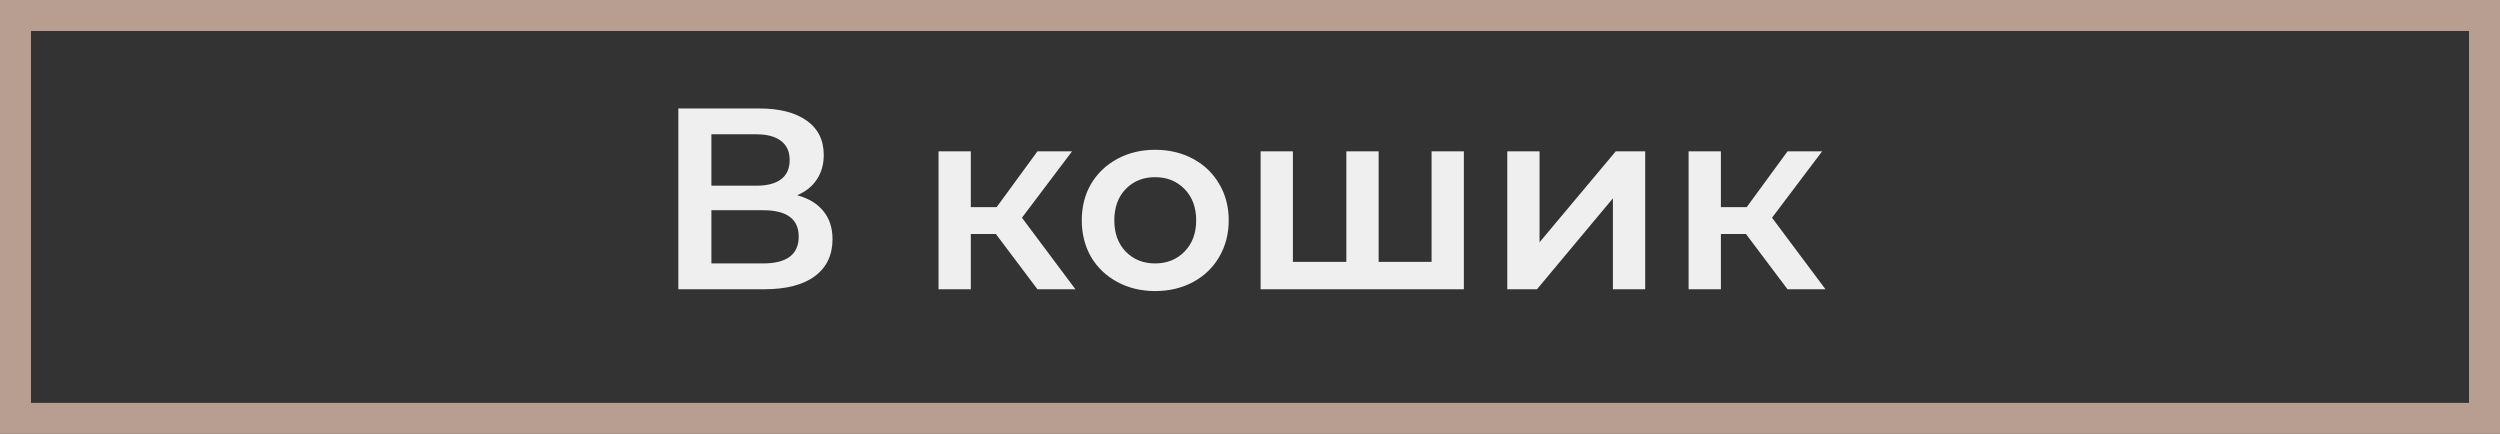 <?xml version="1.0" encoding="UTF-8"?> <svg xmlns="http://www.w3.org/2000/svg" width="242" height="42" viewBox="0 0 242 42" fill="none"><rect x="0" y="0" width="242" height="42" fill="#333333" stroke="none"/> <path d="M77.163 18.9C78.28 19.2 79.13 19.717 79.713 20.45C80.297 21.167 80.588 22.067 80.588 23.15C80.588 24.683 80.022 25.875 78.888 26.725C77.755 27.575 76.114 28 73.963 28H65.663V10.5H73.489C75.455 10.5 76.989 10.892 78.088 11.675C79.189 12.458 79.739 13.567 79.739 15C79.739 15.917 79.513 16.708 79.064 17.375C78.63 18.042 77.997 18.55 77.163 18.9ZM68.864 17.975H73.213C74.263 17.975 75.064 17.767 75.614 17.35C76.163 16.933 76.439 16.317 76.439 15.5C76.439 14.683 76.163 14.067 75.614 13.65C75.064 13.217 74.263 13 73.213 13H68.864V17.975ZM73.864 25.5C76.163 25.5 77.314 24.633 77.314 22.9C77.314 21.2 76.163 20.35 73.864 20.35H68.864V25.5H73.864ZM96.4 22.65H93.975V28H90.85V14.65H93.975V20.05H96.475L100.425 14.65H103.775L98.925 21.075L104.1 28H100.425L96.4 22.65ZM111.815 28.175C110.465 28.175 109.248 27.883 108.165 27.3C107.081 26.717 106.231 25.908 105.615 24.875C105.015 23.825 104.715 22.642 104.715 21.325C104.715 20.008 105.015 18.833 105.615 17.8C106.231 16.767 107.081 15.958 108.165 15.375C109.248 14.792 110.465 14.5 111.815 14.5C113.181 14.5 114.406 14.792 115.49 15.375C116.573 15.958 117.415 16.767 118.015 17.8C118.631 18.833 118.94 20.008 118.94 21.325C118.94 22.642 118.631 23.825 118.015 24.875C117.415 25.908 116.573 26.717 115.49 27.3C114.406 27.883 113.181 28.175 111.815 28.175ZM111.815 25.5C112.965 25.5 113.915 25.117 114.665 24.35C115.415 23.583 115.79 22.575 115.79 21.325C115.79 20.075 115.415 19.067 114.665 18.3C113.915 17.533 112.965 17.15 111.815 17.15C110.665 17.15 109.715 17.533 108.965 18.3C108.231 19.067 107.865 20.075 107.865 21.325C107.865 22.575 108.231 23.583 108.965 24.35C109.715 25.117 110.665 25.5 111.815 25.5ZM141.702 14.65V28H122.027V14.65H125.152V25.35H130.327V14.65H133.452V25.35H138.577V14.65H141.702ZM145.904 14.65H149.029V23.45L156.404 14.65H159.254V28H156.129V19.2L148.779 28H145.904V14.65ZM169.007 22.65H166.582V28H163.457V14.65H166.582V20.05H169.082L173.032 14.65H176.382L171.532 21.075L176.707 28H173.032L169.007 22.65Z" fill="#EFEFEF"></path> <rect x="1.5" y="1.5" width="239" height="39" stroke="#B89E90" stroke-width="3"></rect> </svg> 